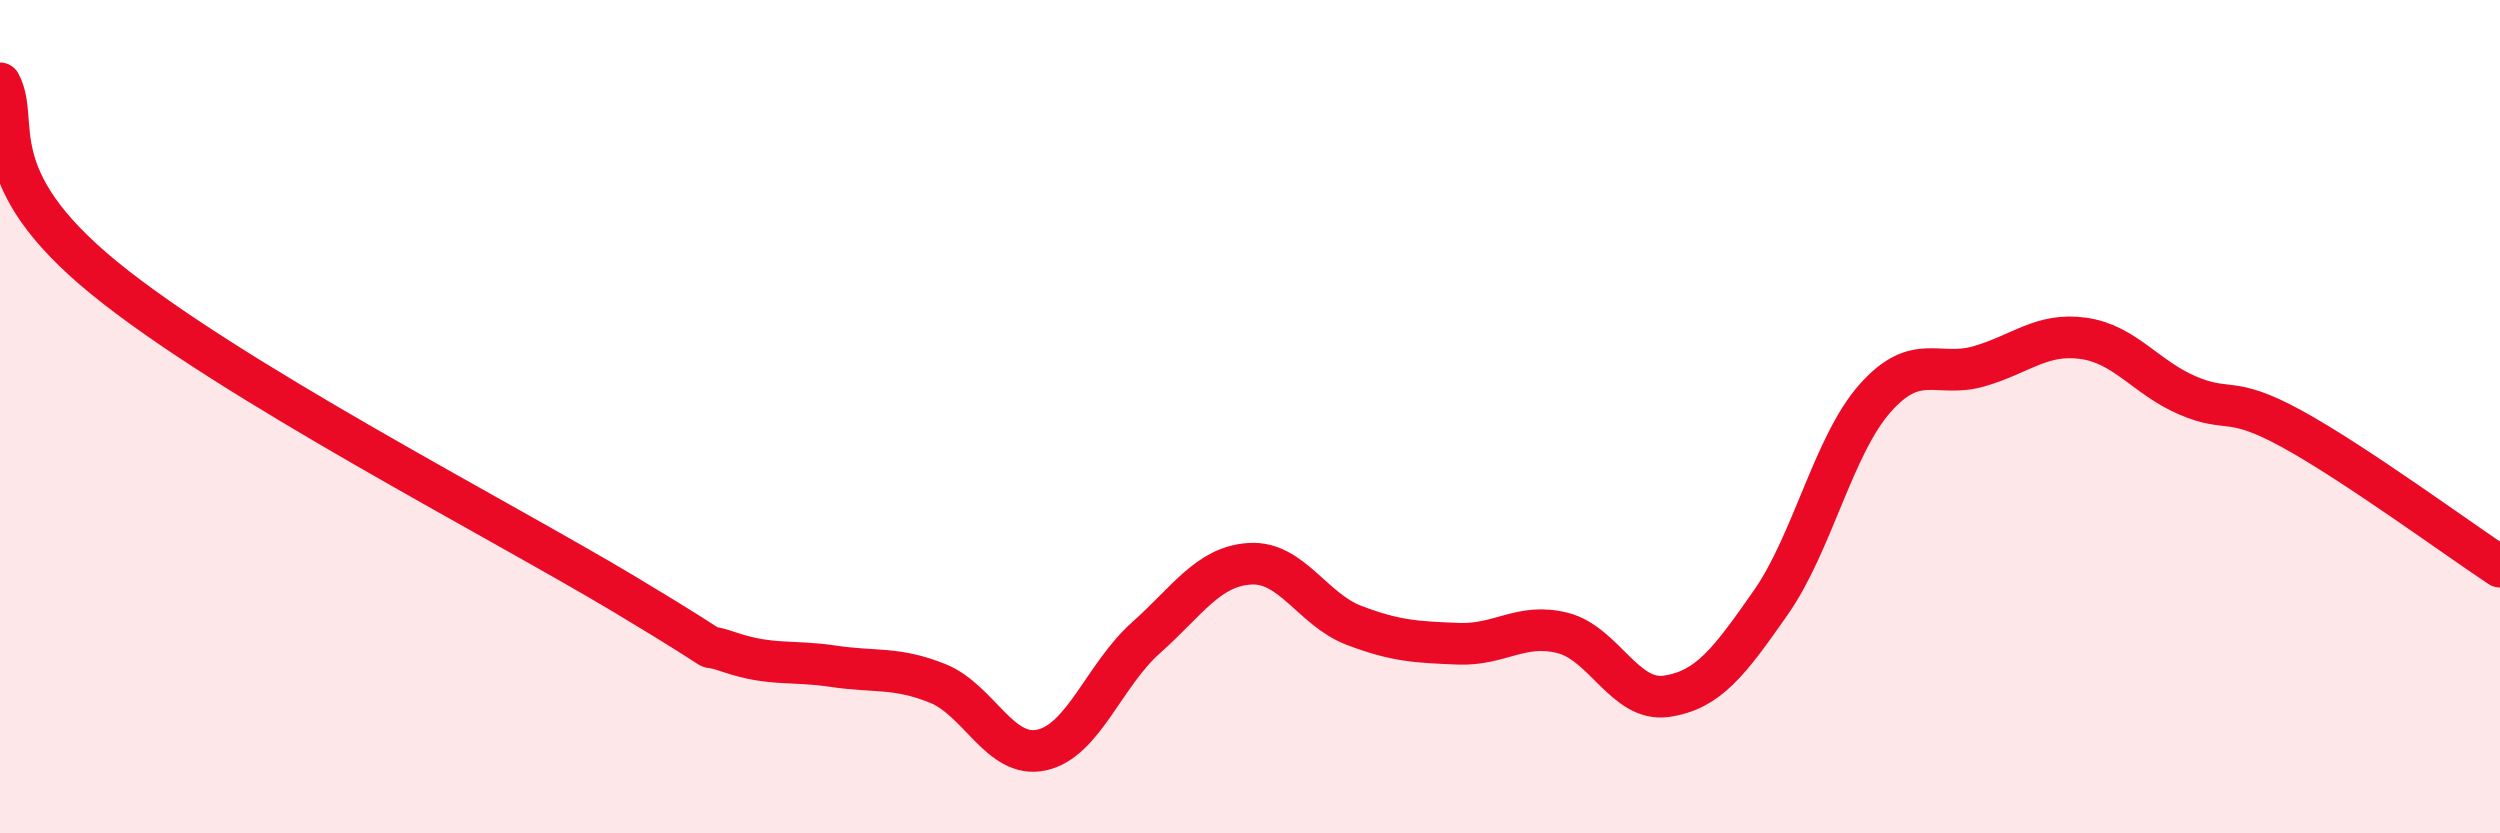 
    <svg width="60" height="20" viewBox="0 0 60 20" xmlns="http://www.w3.org/2000/svg">
      <path
        d="M 0,2 C 0.5,2.93 -0.5,4.22 2.5,6.67 C 5.5,9.12 12,12.47 15,14.27 C 18,16.07 16.5,15.31 17.5,15.65 C 18.5,15.99 19,15.84 20,15.99 C 21,16.14 21.5,16 22.5,16.4 C 23.5,16.8 24,18.22 25,18 C 26,17.78 26.5,16.2 27.5,15.31 C 28.5,14.42 29,13.59 30,13.53 C 31,13.47 31.5,14.63 32.5,15.01 C 33.5,15.39 34,15.41 35,15.45 C 36,15.49 36.5,14.94 37.5,15.19 C 38.5,15.44 39,16.86 40,16.71 C 41,16.56 41.5,15.89 42.5,14.46 C 43.5,13.03 44,10.69 45,9.56 C 46,8.43 46.5,9.08 47.5,8.79 C 48.5,8.5 49,7.98 50,8.12 C 51,8.26 51.5,9.06 52.5,9.49 C 53.5,9.92 53.5,9.47 55,10.29 C 56.5,11.11 59,12.94 60,13.6L60 20L0 20Z"
        fill="#EB0A25"
        opacity="0.1"
        stroke-linecap="round"
        stroke-linejoin="round"
      />
      <path
        d="M 0,2 C 0.5,2.93 -0.5,4.22 2.5,6.67 C 5.5,9.12 12,12.47 15,14.27 C 18,16.07 16.5,15.31 17.5,15.65 C 18.5,15.99 19,15.84 20,15.99 C 21,16.14 21.5,16 22.5,16.4 C 23.5,16.8 24,18.22 25,18 C 26,17.78 26.5,16.2 27.5,15.31 C 28.5,14.42 29,13.59 30,13.53 C 31,13.47 31.5,14.63 32.5,15.01 C 33.5,15.39 34,15.41 35,15.45 C 36,15.49 36.5,14.94 37.5,15.19 C 38.5,15.44 39,16.86 40,16.71 C 41,16.56 41.5,15.89 42.5,14.46 C 43.5,13.03 44,10.69 45,9.56 C 46,8.43 46.5,9.08 47.5,8.79 C 48.5,8.5 49,7.98 50,8.12 C 51,8.26 51.5,9.06 52.5,9.49 C 53.5,9.92 53.5,9.47 55,10.29 C 56.5,11.11 59,12.94 60,13.6"
        stroke="#EB0A25"
        stroke-width="1"
        fill="none"
        stroke-linecap="round"
        stroke-linejoin="round"
      />
    </svg>
  